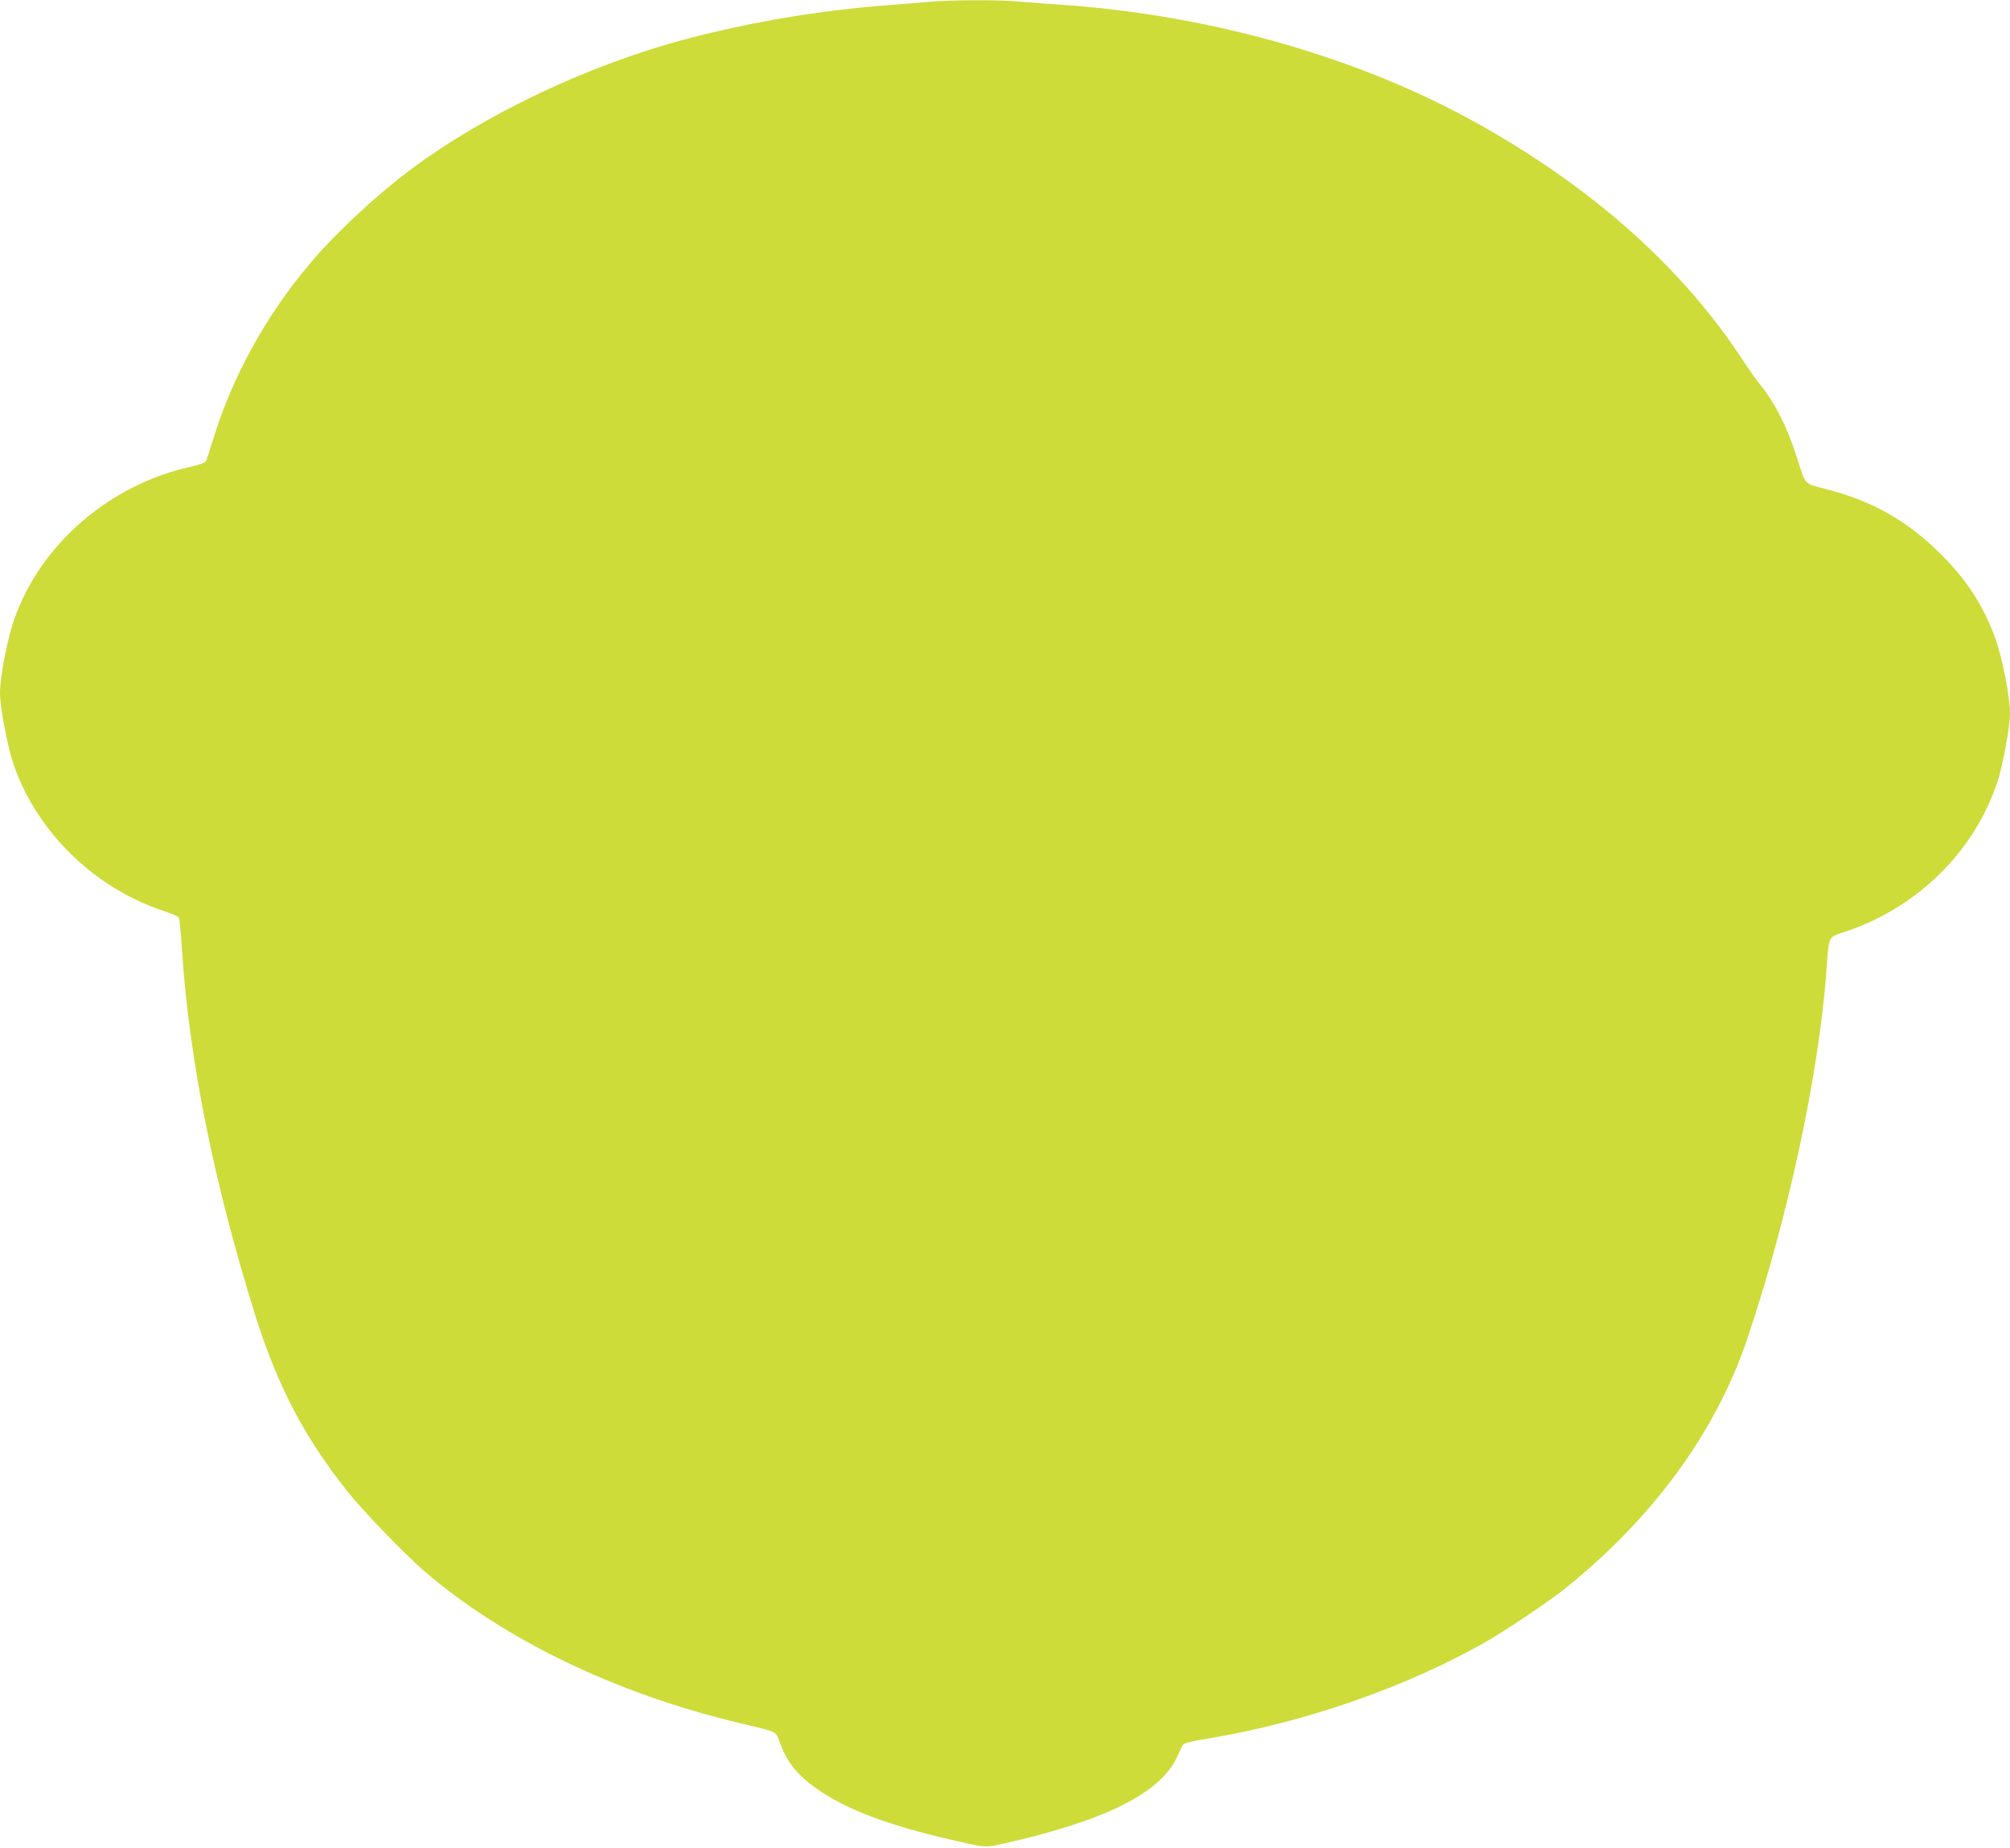 <?xml version="1.0" standalone="no"?>
<!DOCTYPE svg PUBLIC "-//W3C//DTD SVG 20010904//EN"
 "http://www.w3.org/TR/2001/REC-SVG-20010904/DTD/svg10.dtd">
<svg version="1.0" xmlns="http://www.w3.org/2000/svg"
 width="1280pt" height="1177pt" viewBox="0 0 1280 1177"
 preserveAspectRatio="xMidYMid meet">
<g transform="translate(0,1177) scale(0.1,-0.1)"
fill="#cddc39" stroke="none">
<path d="M5925 11759 c-49 -5 -182 -15 -295 -24 -418 -33 -842 -104 -1250
-211 -626 -164 -1297 -482 -1774 -841 -226 -171 -474 -403 -639 -600 -275
-327 -486 -711 -607 -1103 -23 -74 -45 -141 -49 -149 -4 -8 -43 -22 -88 -32
-520 -112 -962 -491 -1131 -970 -45 -126 -92 -370 -92 -473 0 -84 45 -327 79
-433 144 -442 517 -810 968 -957 45 -15 86 -33 91 -39 5 -7 14 -95 20 -197 45
-702 203 -1493 467 -2336 142 -453 316 -784 592 -1129 104 -130 361 -395 488
-505 507 -435 1221 -779 2005 -965 247 -59 229 -50 255 -121 48 -136 123 -224
271 -321 196 -127 467 -224 899 -319 143 -32 145 -32 260 -6 643 145 995 321
1101 551 14 31 29 63 33 71 10 18 28 23 191 51 606 104 1235 324 1735 607 124
70 410 262 513 345 560 449 961 999 1160 1592 258 768 453 1673 503 2340 17
233 7 212 124 252 458 153 821 513 966 956 34 106 79 349 79 433 0 103 -47
347 -92 473 -72 205 -183 377 -348 541 -211 211 -436 339 -729 414 -145 38
-131 23 -185 193 -61 195 -139 351 -233 468 -27 33 -75 101 -107 150 -388 596
-958 1106 -1701 1521 -753 420 -1698 689 -2650 754 -88 6 -207 15 -265 20
-122 12 -434 11 -565 -1z"/>
</g>
</svg>
